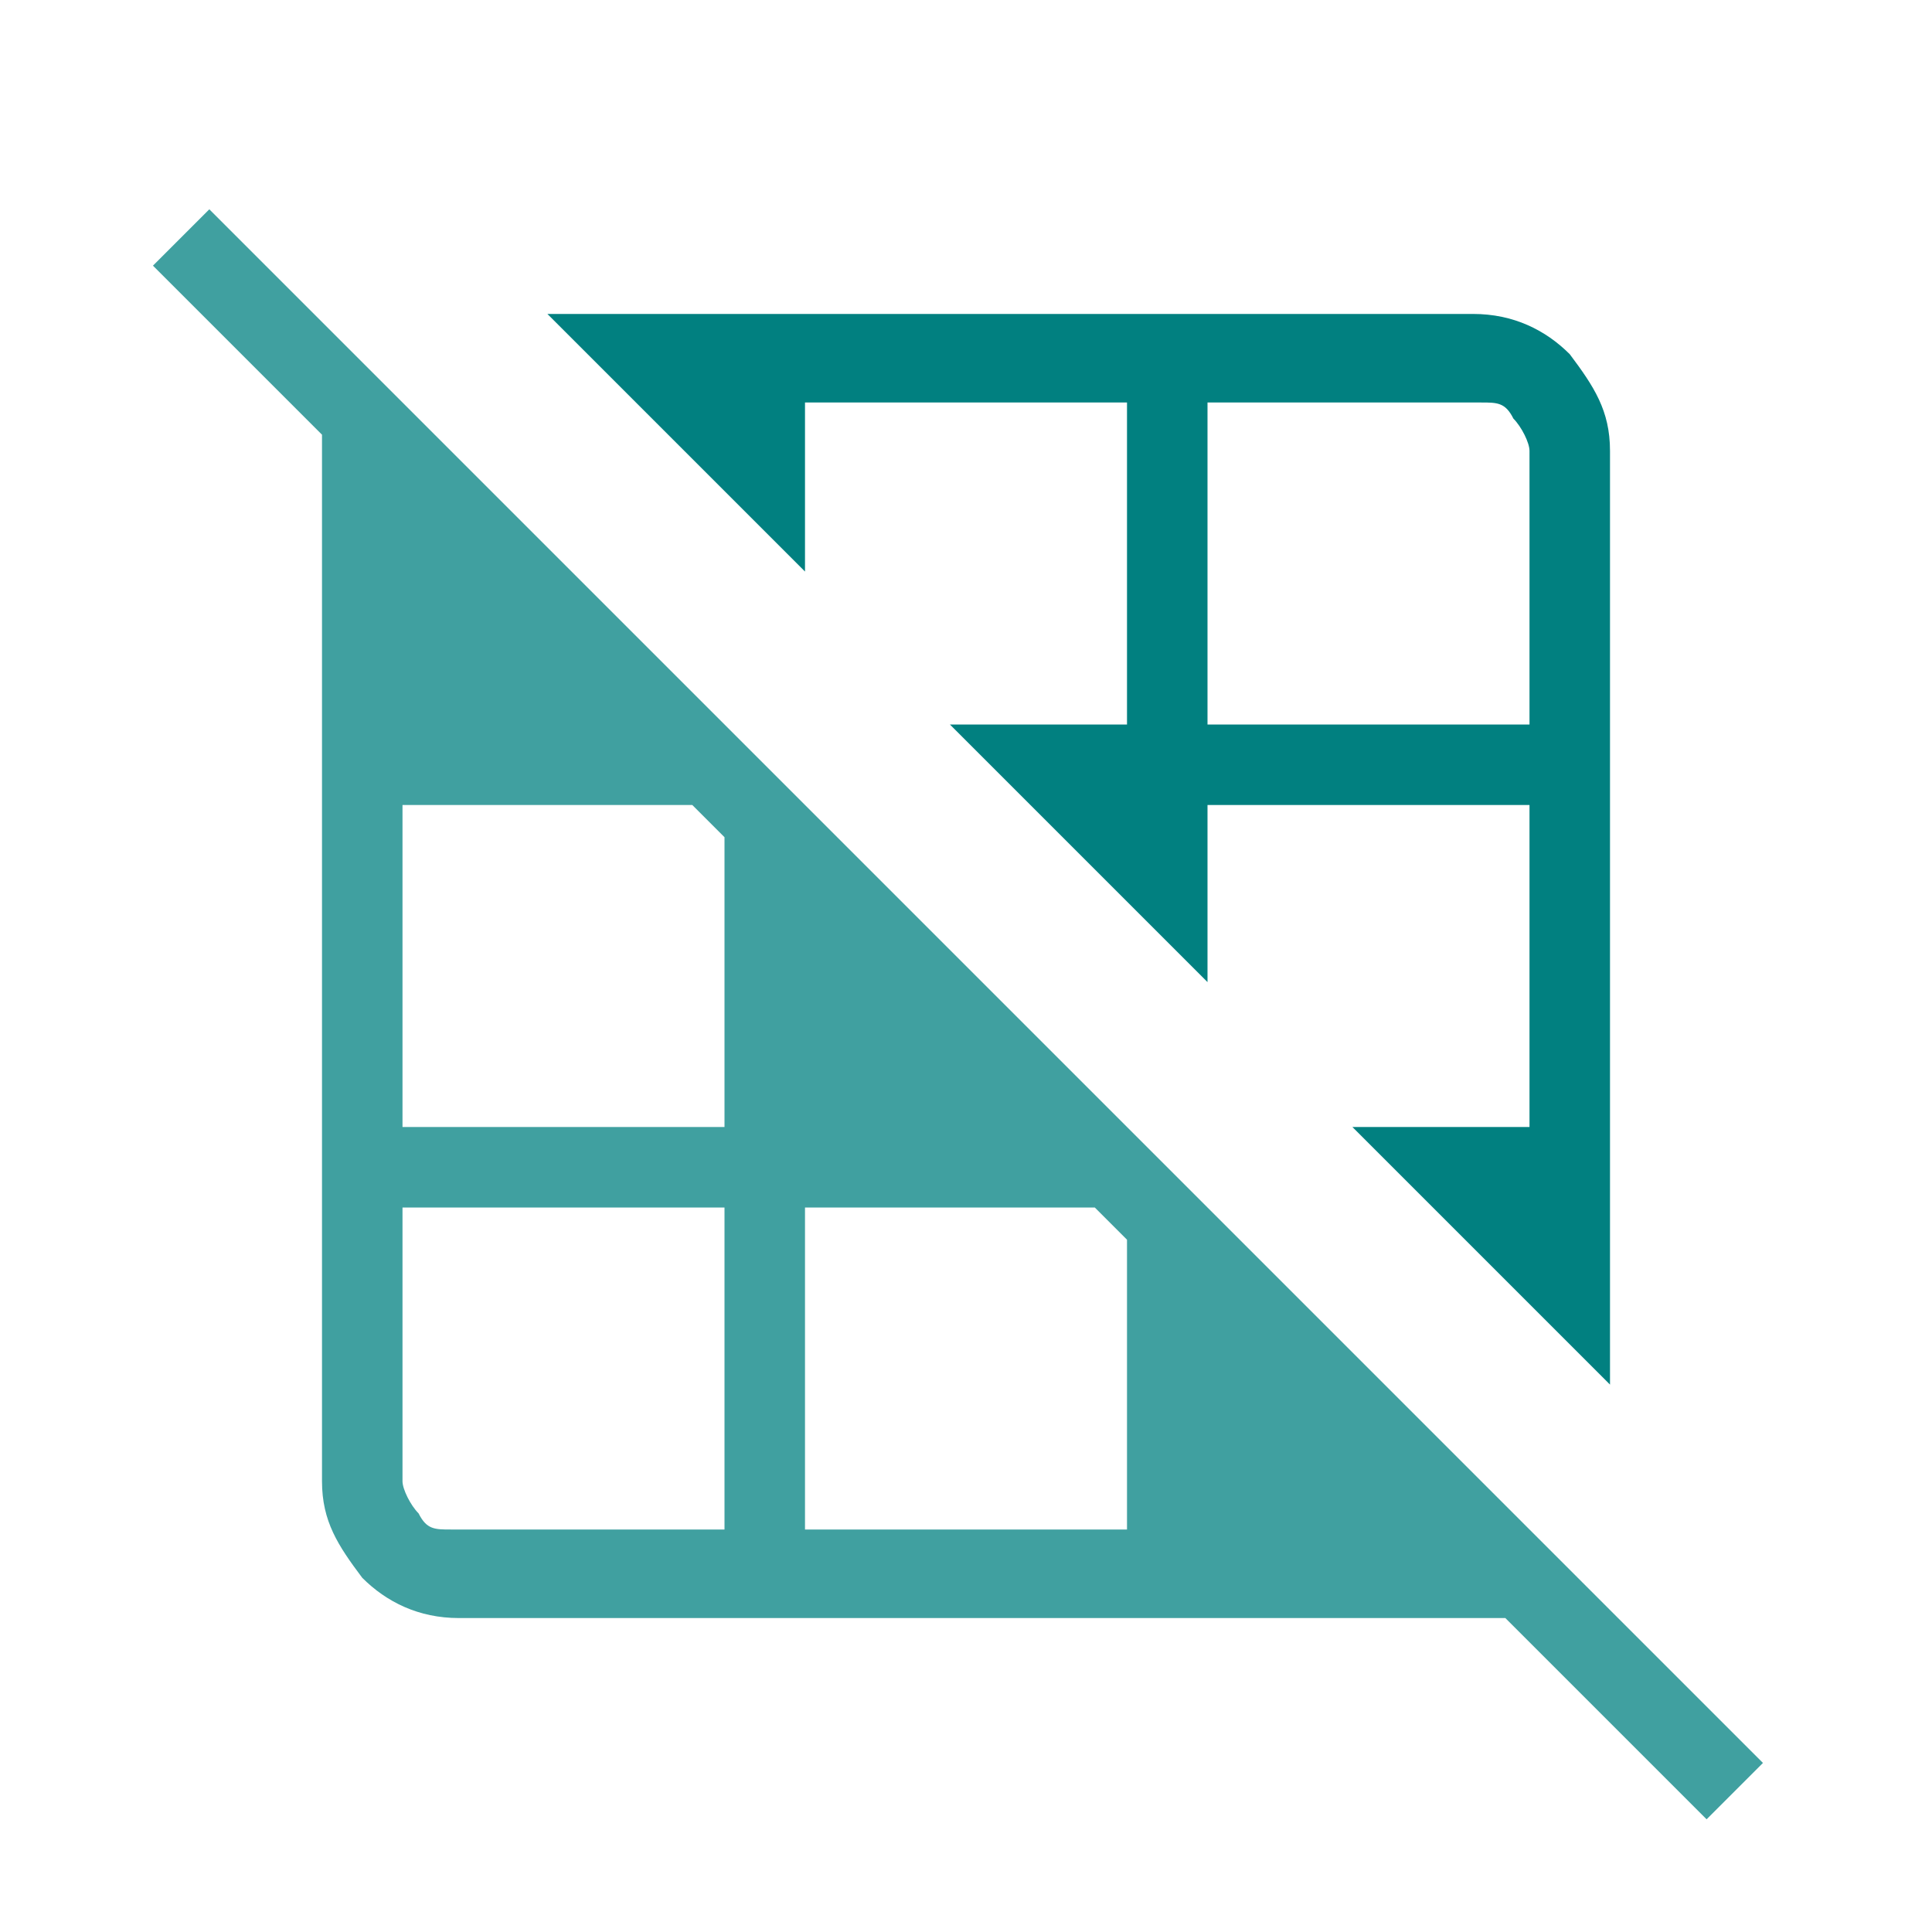 <?xml version="1.0" encoding="UTF-8"?>
<svg id="Ebene_1" xmlns="http://www.w3.org/2000/svg" version="1.1" viewBox="0 0 24 24">
  <!-- Generator: Adobe Illustrator 29.5.1, SVG Export Plug-In . SVG Version: 2.1.0 Build 141)  -->
  <path d="M10,5h4v4h-2.2l3.2,3.2v-2.2h4v4h-2.2l3.2,3.2V5.6c0-.5-.2-.8-.5-1.2-.3-.3-.7-.5-1.2-.5H6.8l3.2,3.2v-2.2.1ZM15,5h3.4c.2,0,.3,0,.4.2.1.1.2.3.2.4v3.4h-4v-4Z" fill="#018080"/>
  <path d="M20,20L4,4l-1.4-1.4-.7.7,2.1,2.1v13c0,.5.2.8.5,1.2.3.3.7.5,1.2.5h13l2.5,2.5.7-.7-1.8-1.8-.1-.1ZM9,19h-3.4c-.2,0-.3,0-.4-.2-.1-.1-.2-.3-.2-.4v-3.4h4v4ZM9,14h-4v-4h3.6l.4.4v3.6ZM14,19h-4v-4h3.6l.4.4v3.6Z" fill="#40a0a0"/>
</svg>